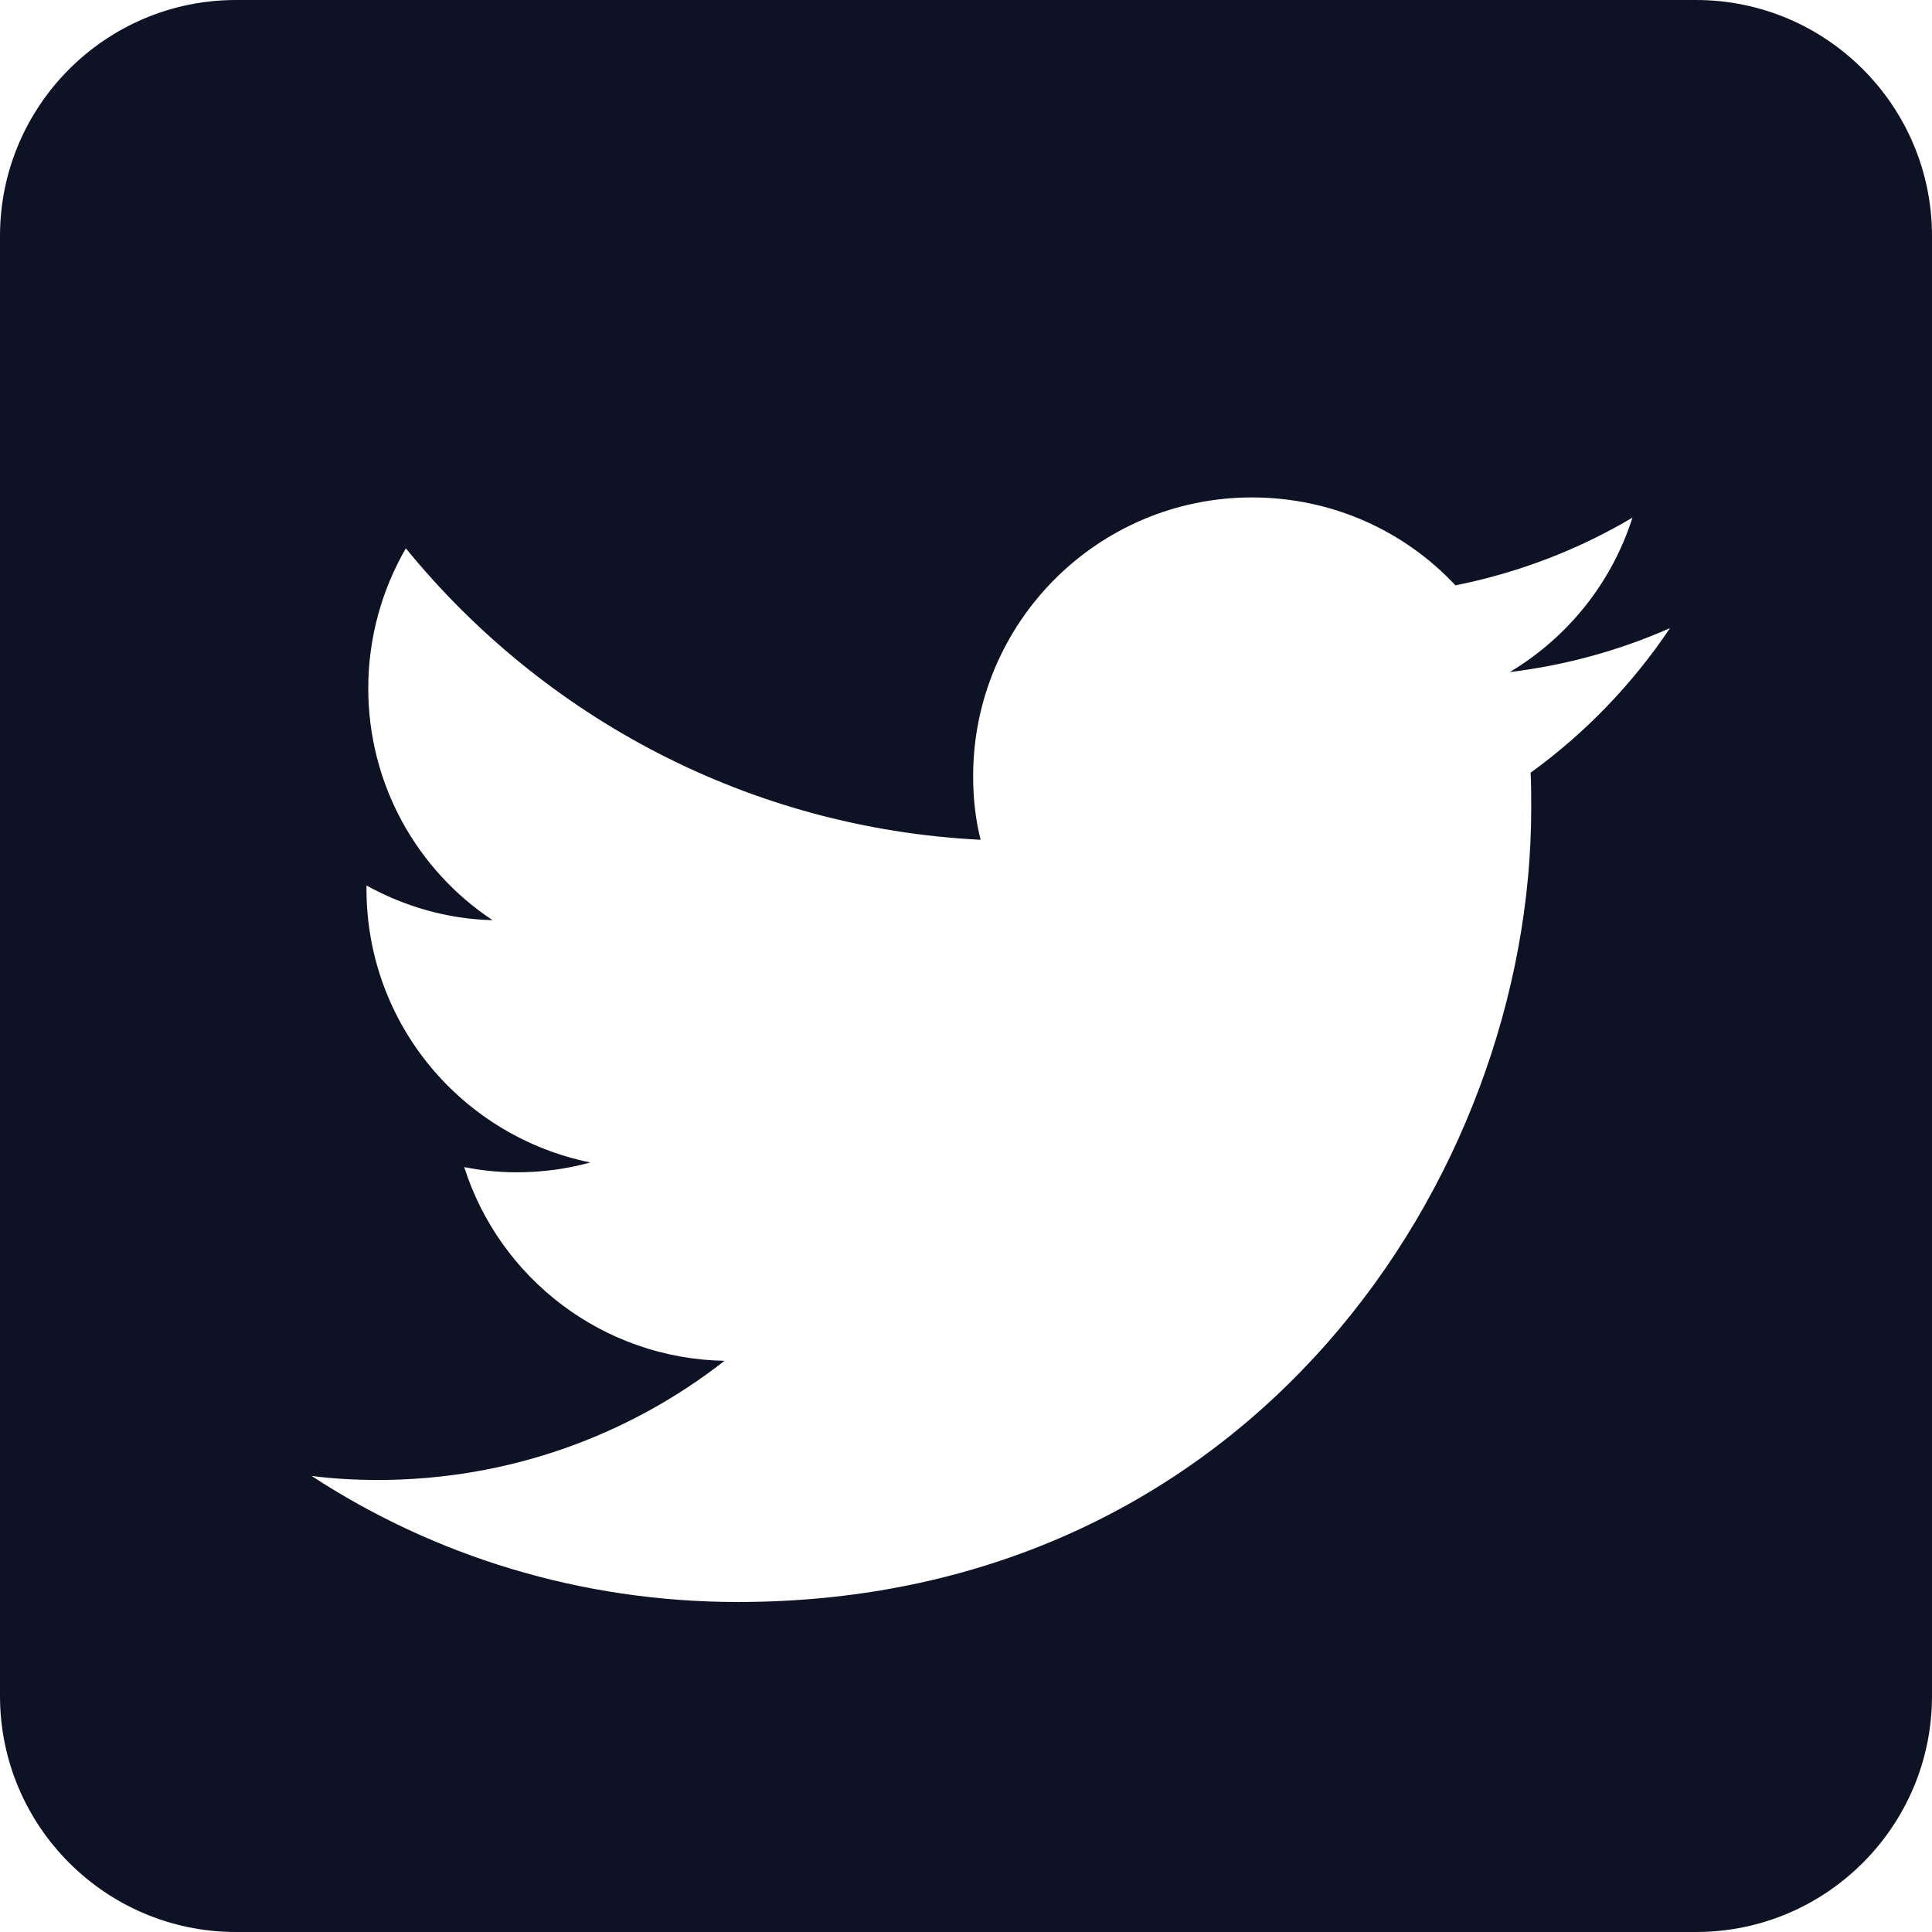 <svg width="36" height="36" viewBox="0 0 36 36" fill="none" xmlns="http://www.w3.org/2000/svg">
<path fill-rule="evenodd" clip-rule="evenodd" d="M31.602 0C34.029 0 36 1.971 36 4.398V31.602C36 34.029 34.029 36 31.602 36H4.398C1.971 36 0 34.029 0 31.602V4.398C0 1.971 1.971 0 4.398 0L31.602 0ZM13.747 29.851C23.306 29.851 28.532 21.93 28.532 15.066C28.532 14.84 28.532 14.614 28.521 14.398C29.534 13.665 30.418 12.749 31.118 11.704C30.191 12.114 29.189 12.394 28.133 12.523C29.211 11.877 30.03 10.864 30.418 9.646C29.416 10.239 28.306 10.67 27.12 10.907C26.172 9.894 24.825 9.269 23.327 9.269C20.461 9.269 18.133 11.597 18.133 14.463C18.133 14.872 18.176 15.271 18.273 15.648C13.952 15.433 10.127 13.364 7.562 10.217C7.12 10.982 6.862 11.877 6.862 12.825C6.862 14.624 7.778 16.219 9.178 17.146C8.327 17.125 7.53 16.887 6.829 16.5V16.564C6.829 19.086 8.618 21.176 11 21.661C10.569 21.78 10.105 21.844 9.631 21.844C9.297 21.844 8.974 21.812 8.65 21.747C9.308 23.816 11.226 25.314 13.5 25.357C11.722 26.747 9.48 27.577 7.045 27.577C6.625 27.577 6.215 27.555 5.806 27.502C8.079 28.989 10.816 29.851 13.747 29.851Z" fill="#0D1224"/>
</svg>
